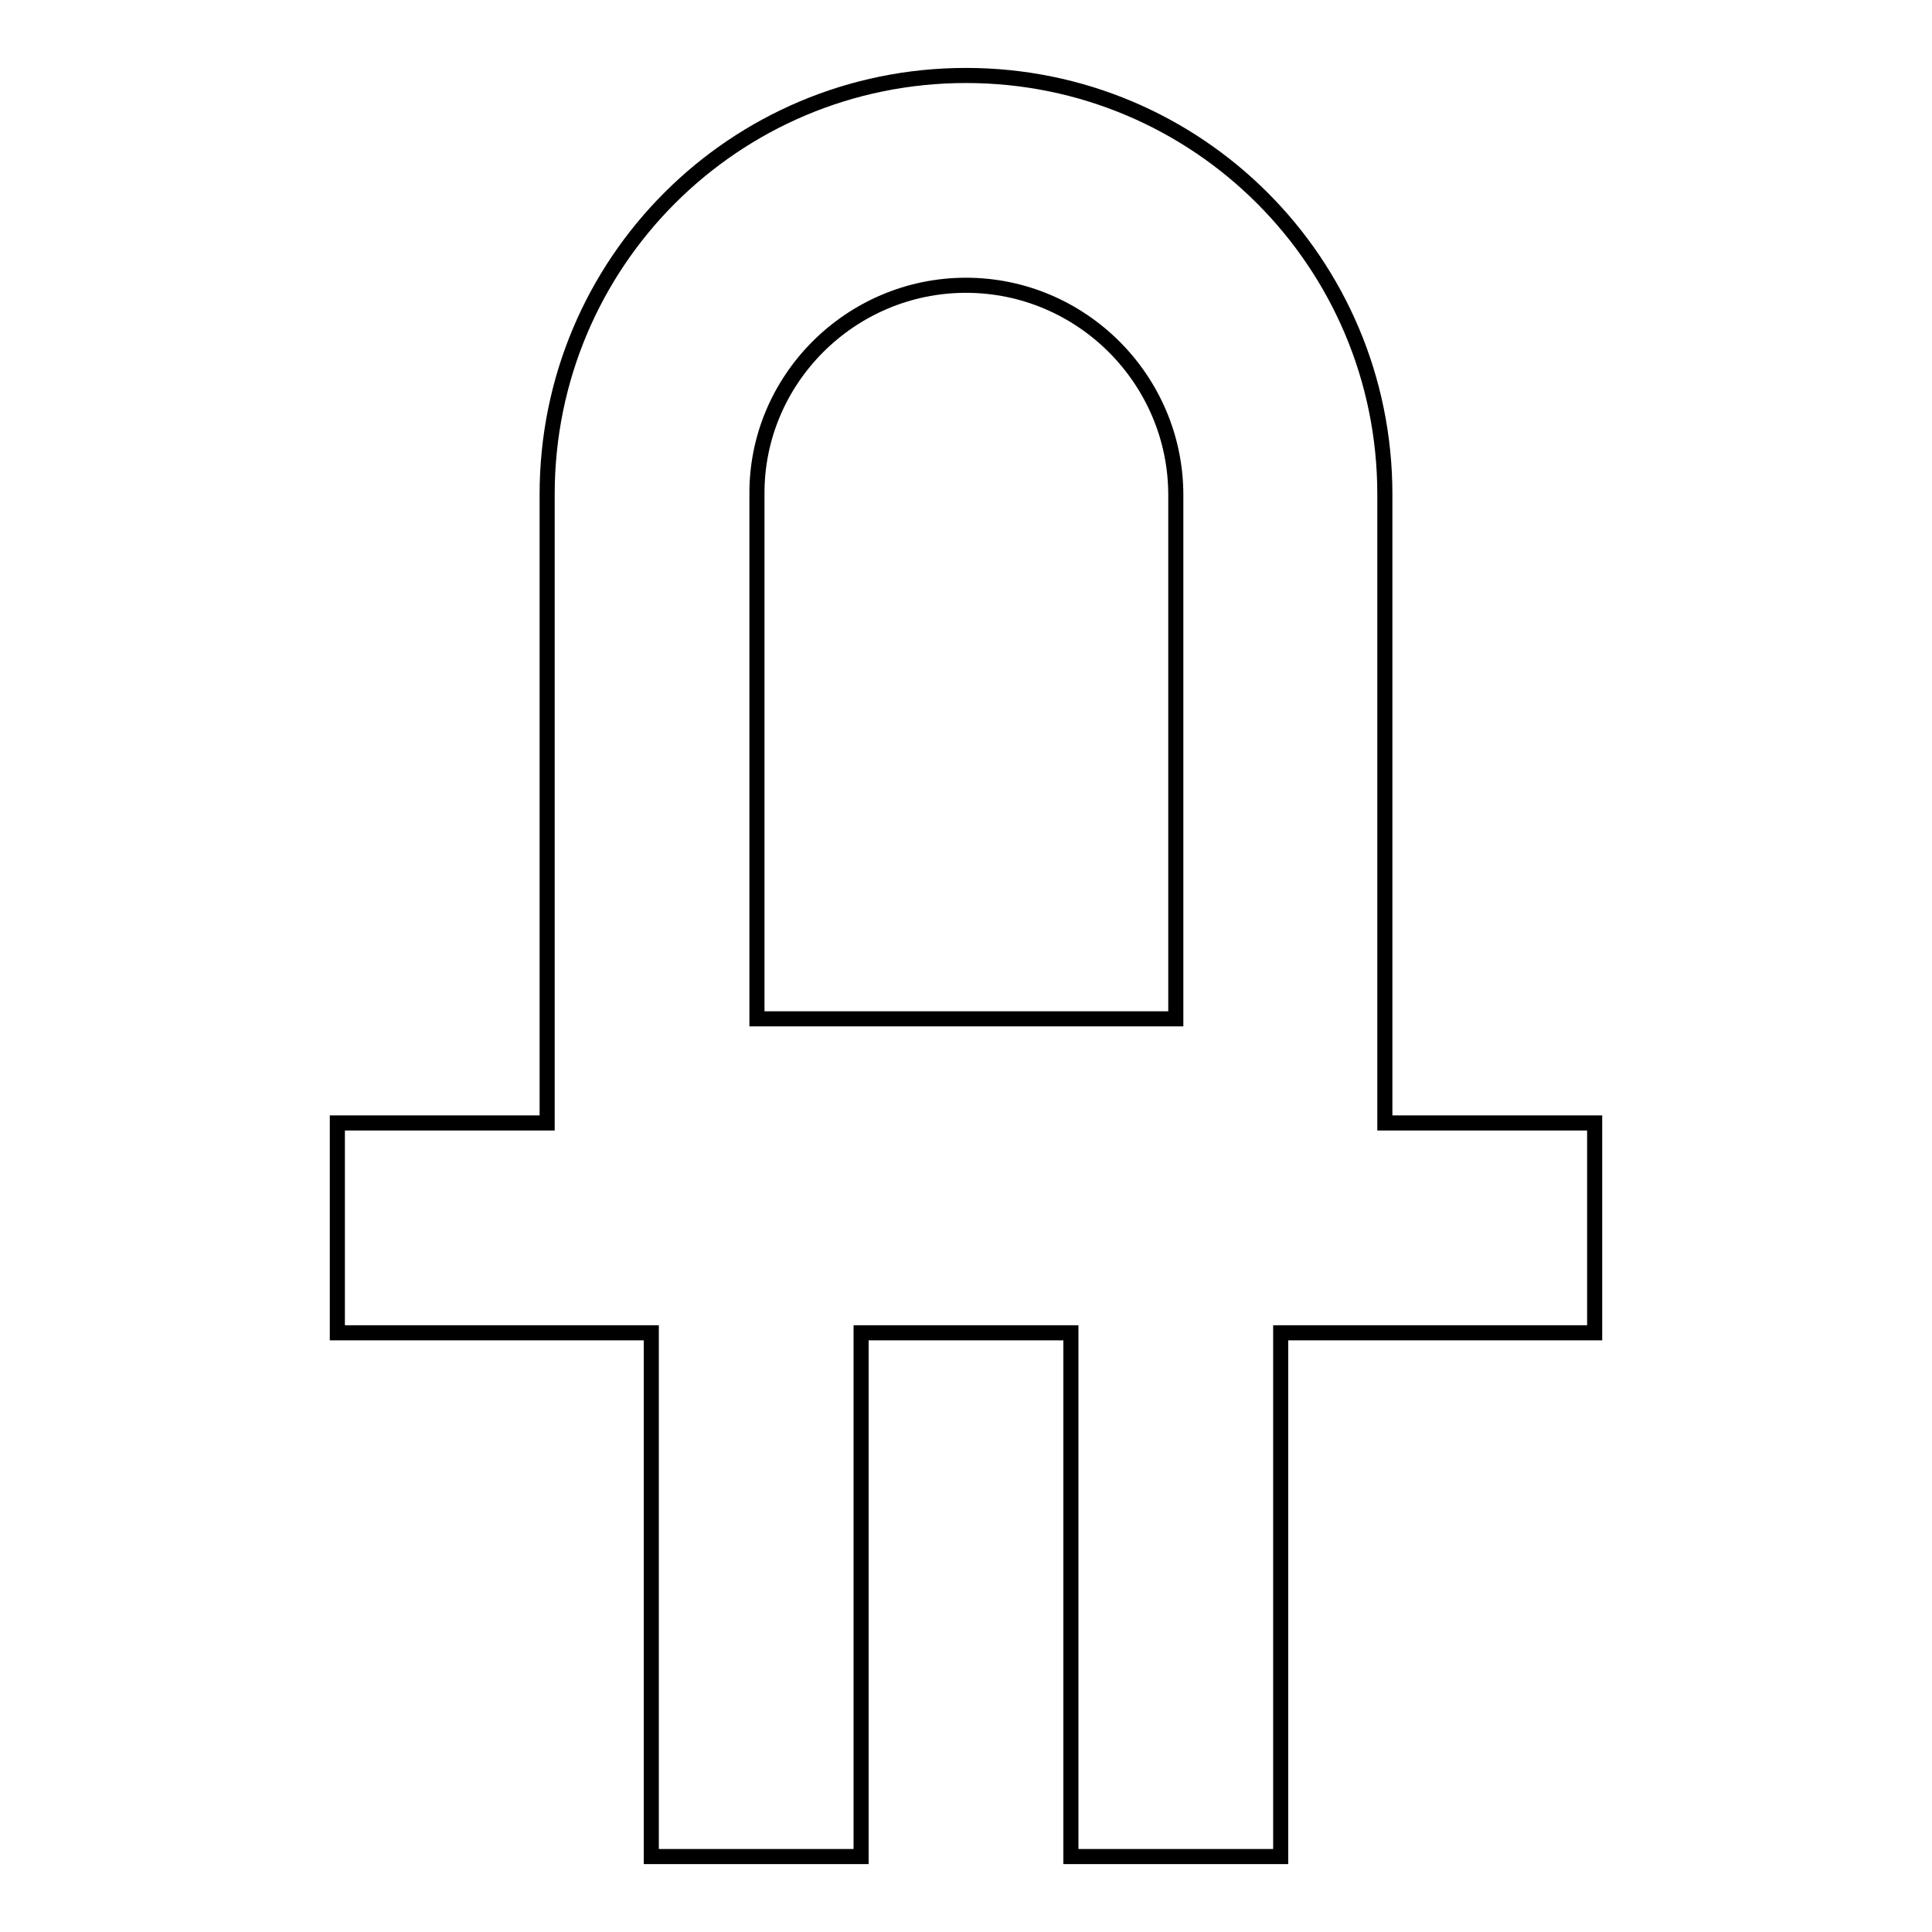 <?xml version="1.0" encoding="utf-8"?>
<!-- Svg Vector Icons : http://www.onlinewebfonts.com/icon -->
<!DOCTYPE svg PUBLIC "-//W3C//DTD SVG 1.1//EN" "http://www.w3.org/Graphics/SVG/1.1/DTD/svg11.dtd">
<svg version="1.1" xmlns="http://www.w3.org/2000/svg" xmlns:xlink="http://www.w3.org/1999/xlink" x="0px" y="0px" viewBox="0 0 256 256" enable-background="new 0 0 256 256" xml:space="preserve">
<g> <path stroke-width="2" fill-opacity="0" stroke="#000000"  d="M128,10c-30.7,0-55.5,24.8-55.5,55.5v83.3H44.7v27.8h41.6V246h27.8v-69.4h27.8V246h27.8v-69.4h41.6v-27.8 h-27.8V65.5C183.5,34.8,158.7,10,128,10 M128,37.8c15.3,0,27.8,12.5,27.8,27.8v69.4h-55.5V65.5C100.2,50.3,112.7,37.8,128,37.8z"/></g>
</svg>